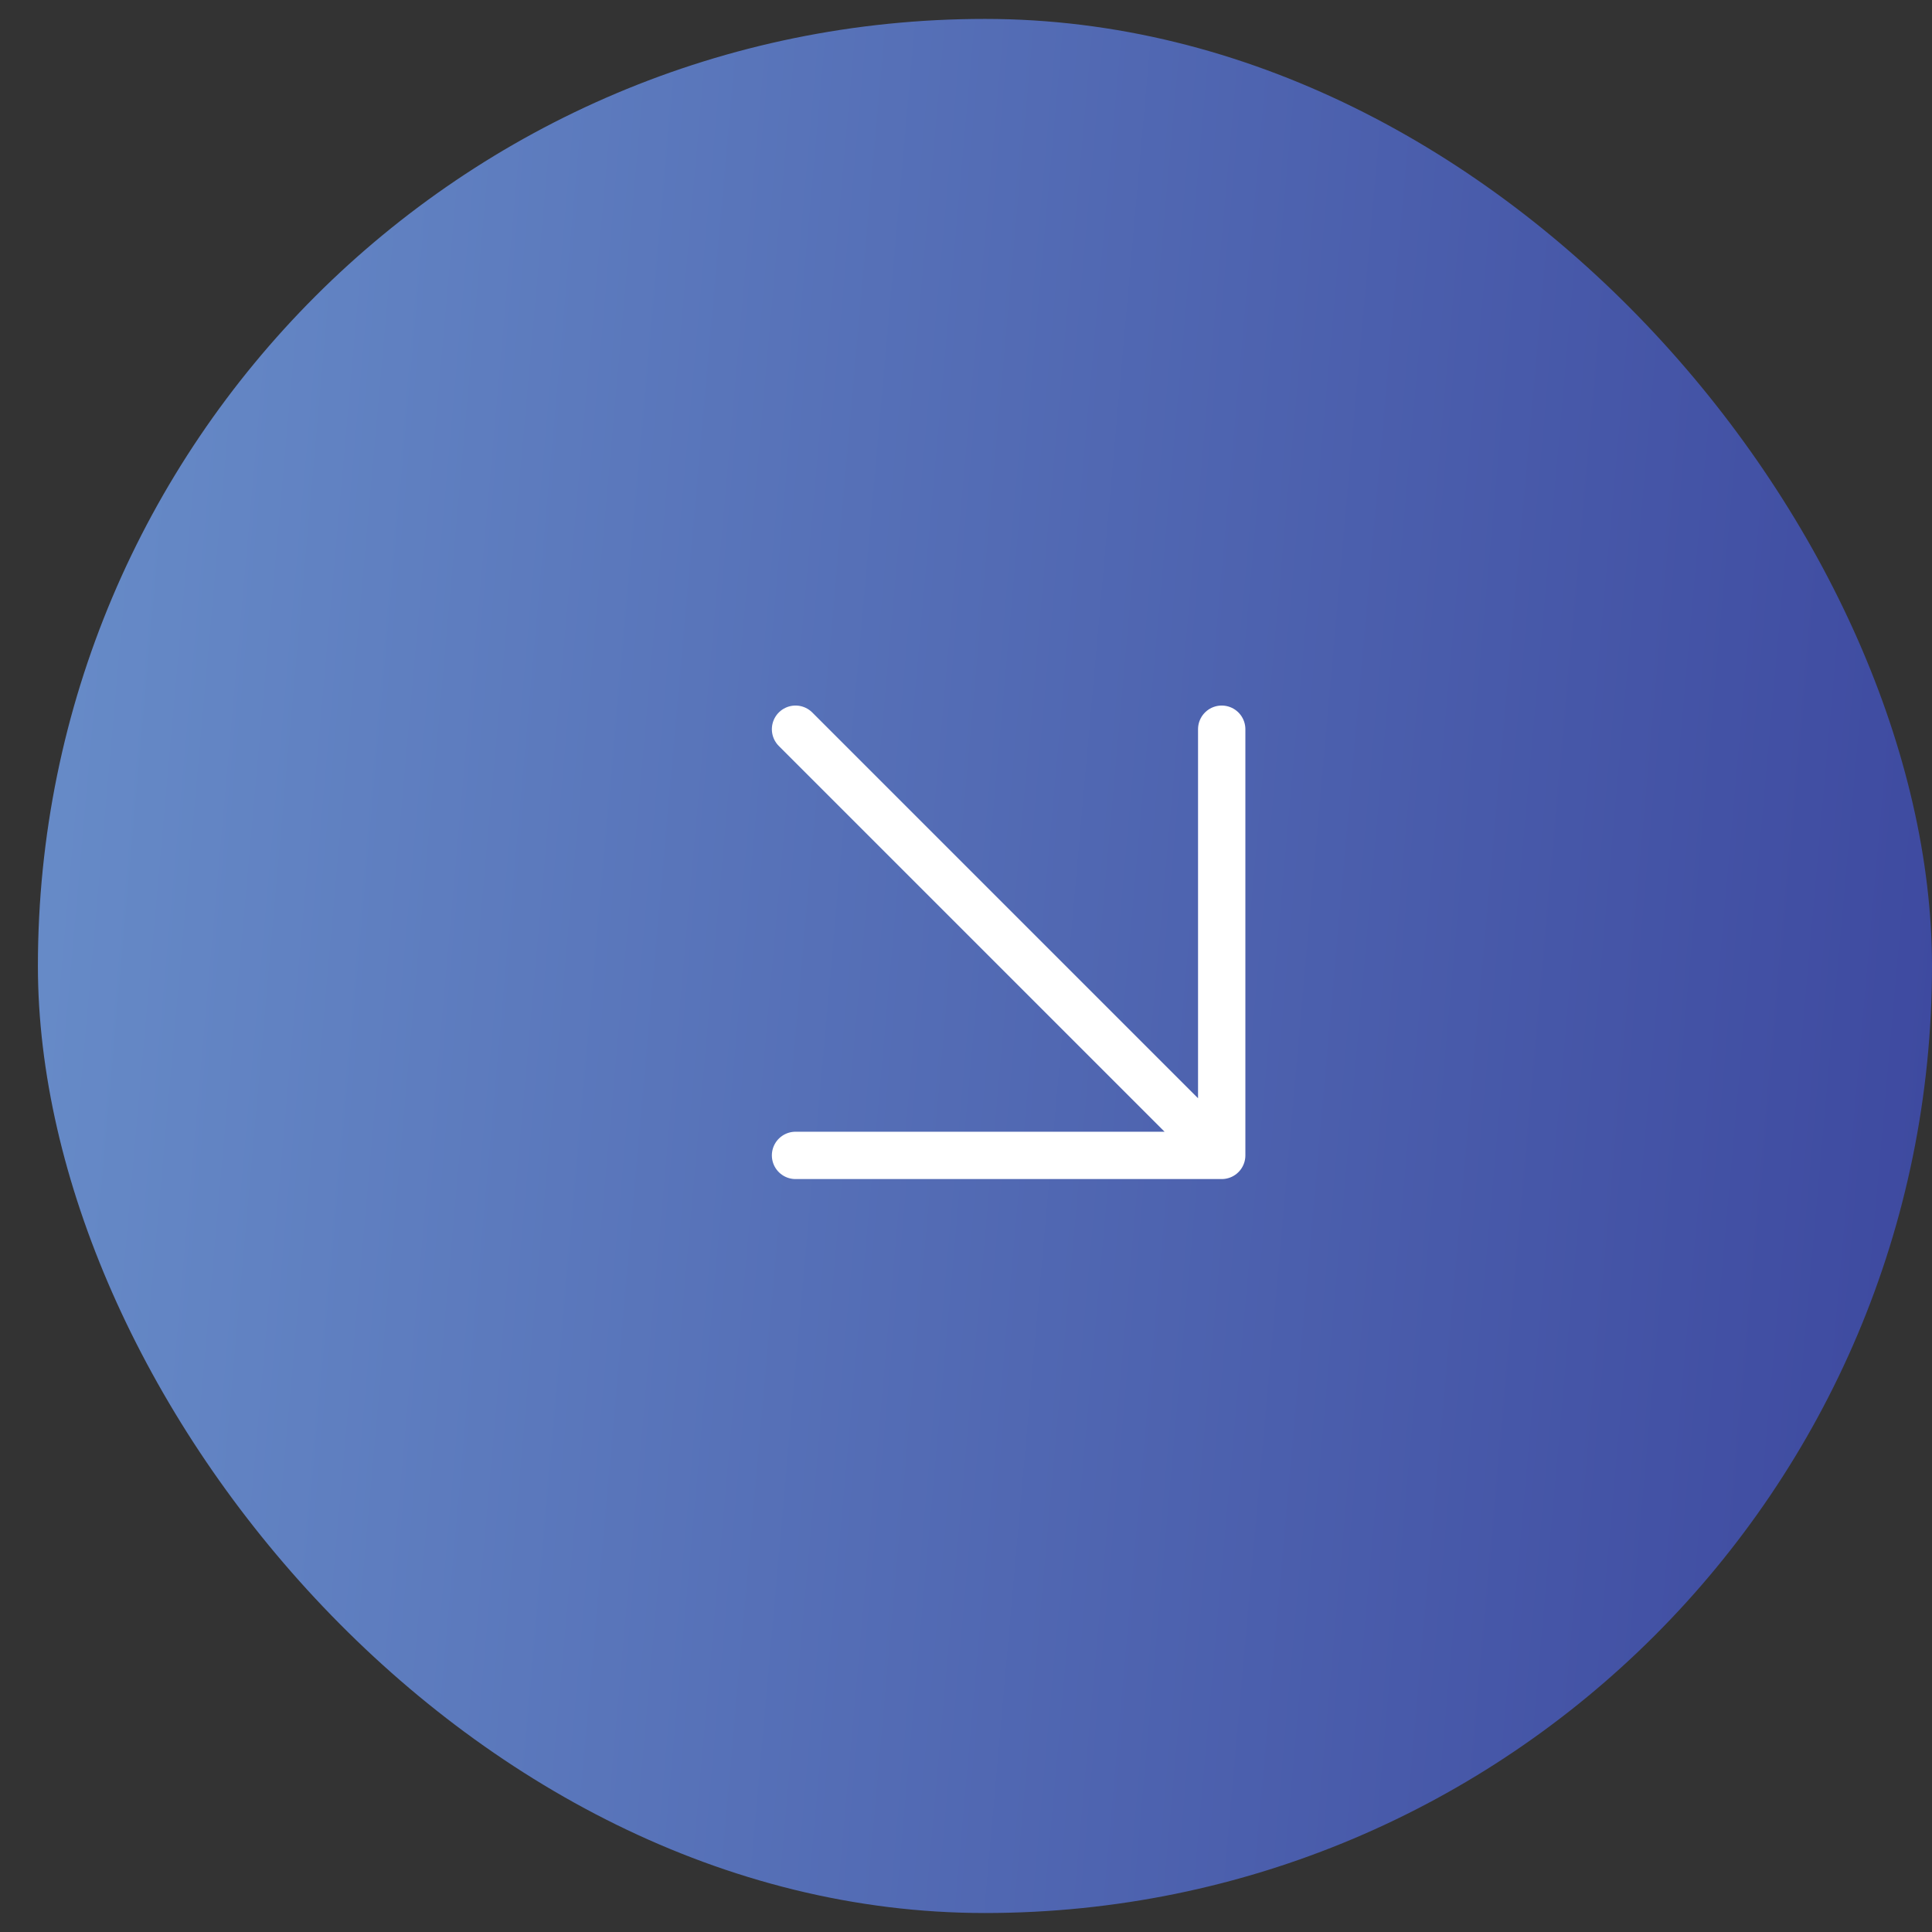 <?xml version="1.0" encoding="UTF-8"?> <svg xmlns="http://www.w3.org/2000/svg" width="34" height="34" viewBox="0 0 34 34" fill="none"><rect x="0" y="0" width="34" height="34" fill="#333333" stroke="none"/><rect x="0.667" y="0.333" width="33.333" height="33.333" rx="16.667" fill="url(#paint0_linear_128_244)"></rect><path d="M14 12.833L21.5 20.333M21.5 20.333V12.833M21.5 20.333H14" stroke="white" stroke-width="0.833" stroke-linecap="round" stroke-linejoin="round"></path><defs><linearGradient id="paint0_linear_128_244" x1="2.921" y1="-6.497" x2="38.569" y2="-3.329" gradientUnits="userSpaceOnUse"><stop stop-color="#668AC7"></stop><stop offset="1" stop-color="#3B459D"></stop></linearGradient></defs></svg> 